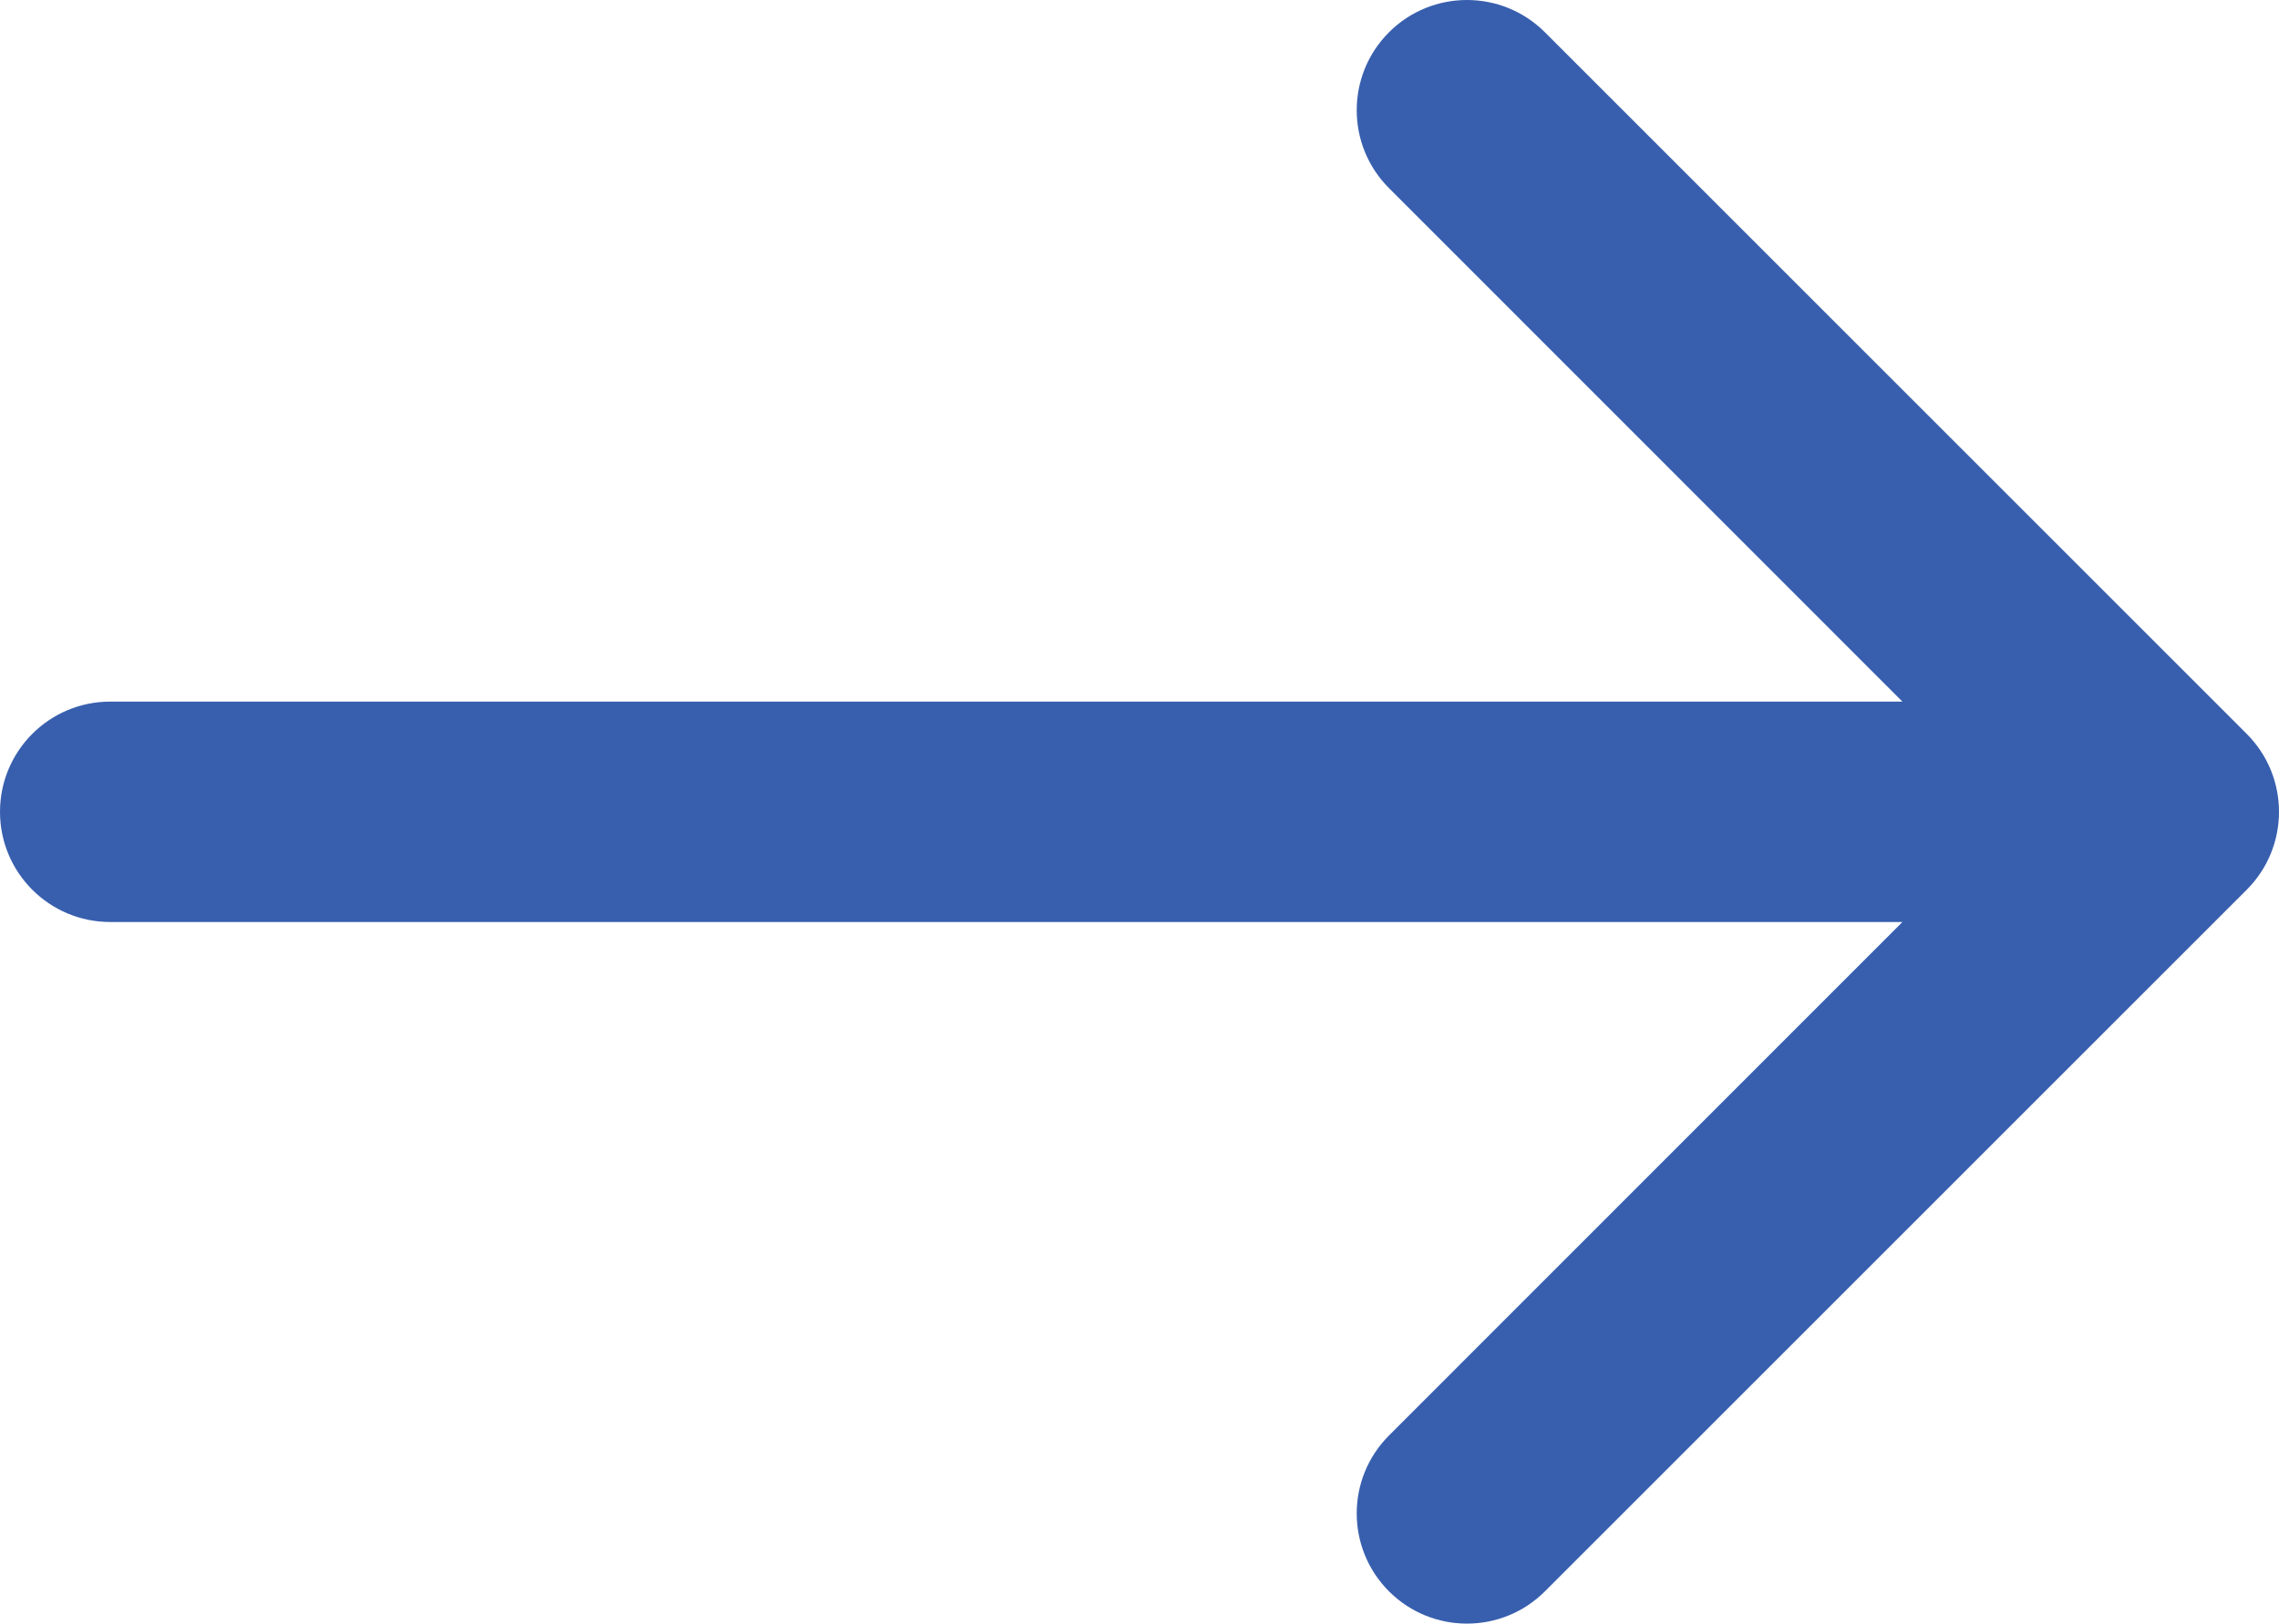 <?xml version="1.0" encoding="utf-8"?>
<svg xmlns="http://www.w3.org/2000/svg" fill="none" height="100%" overflow="visible" preserveAspectRatio="none" style="display: block;" viewBox="0 0 11.226 8" width="100%">
<path clip-rule="evenodd" d="M7.61 0.159L11.067 3.616C11.279 3.828 11.279 4.172 11.067 4.384L7.61 7.841C7.398 8.053 7.054 8.053 6.842 7.841C6.63 7.629 6.63 7.285 6.842 7.073L9.371 4.543H0.543C0.243 4.543 0 4.3 0 4C0 3.7 0.243 3.457 0.543 3.457H9.371L6.842 0.927C6.63 0.715 6.63 0.371 6.842 0.159C7.054 -0.053 7.398 -0.053 7.61 0.159Z" fill="#385FAE" fill-rule="evenodd" id="Vector"/>
</svg>